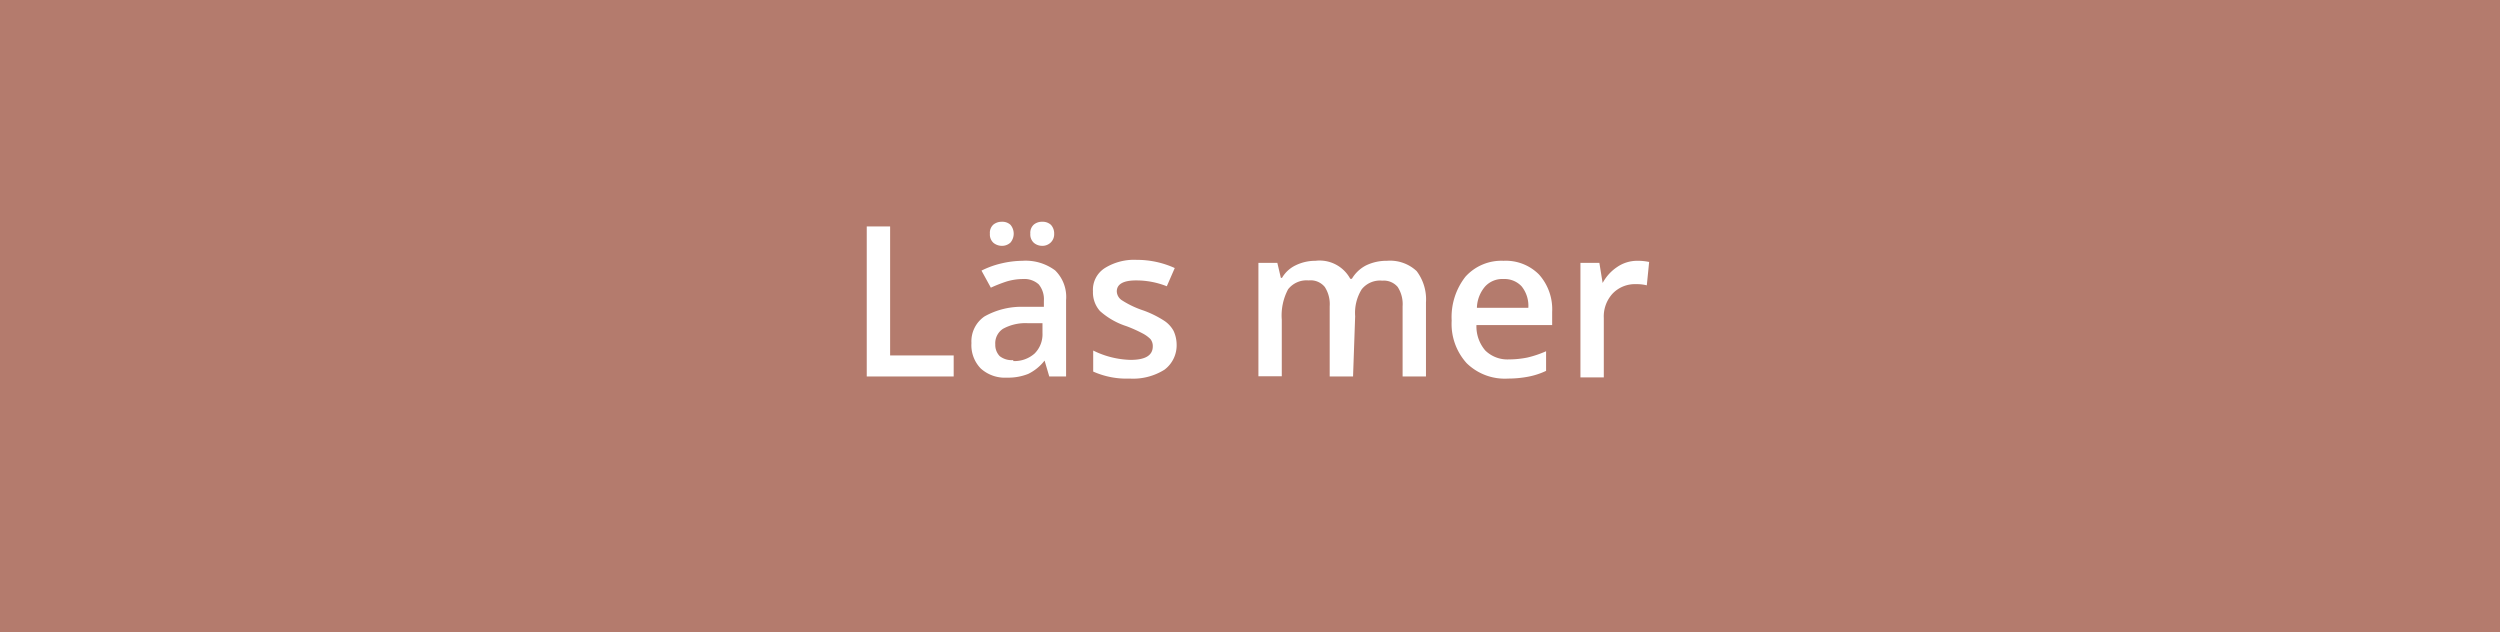 <svg xmlns="http://www.w3.org/2000/svg" viewBox="0 0 106.98 27.05"><defs><style>.cls-1{fill:#b47b6d;}.cls-2{fill:#fff;}</style></defs><g id="Lager_2" data-name="Lager 2"><g id="Layer_1" data-name="Layer 1"><rect class="cls-1" width="106.98" height="27.05"/><path class="cls-2" d="M37.09,16.11V9.69h1v5.52h2.72v.9Z"/><path class="cls-2" d="M44.9,16.11l-.2-.68h0A2,2,0,0,1,44,16a2.32,2.32,0,0,1-.91.16,1.54,1.54,0,0,1-1.12-.39,1.43,1.43,0,0,1-.4-1.09,1.29,1.29,0,0,1,.56-1.14,3.23,3.23,0,0,1,1.7-.41l.84,0v-.26a1,1,0,0,0-.22-.7.91.91,0,0,0-.67-.23,2.46,2.46,0,0,0-.72.11,6.47,6.47,0,0,0-.66.26L42,11.58a3.81,3.81,0,0,1,.86-.31,4.08,4.08,0,0,1,.89-.11,2.11,2.11,0,0,1,1.4.41,1.59,1.59,0,0,1,.47,1.27v3.27ZM42.36,10a.47.47,0,0,1,.15-.39.56.56,0,0,1,.36-.12.51.51,0,0,1,.37.13.59.59,0,0,1,0,.76.53.53,0,0,1-.37.14.57.57,0,0,1-.36-.13A.48.48,0,0,1,42.36,10Zm1,5.45a1.29,1.29,0,0,0,.91-.32,1.16,1.16,0,0,0,.34-.88v-.42l-.63,0a2,2,0,0,0-1.06.24.74.74,0,0,0-.33.67.69.69,0,0,0,.19.5A.84.84,0,0,0,43.36,15.41ZM44.09,10a.47.47,0,0,1,.15-.39.54.54,0,0,1,.36-.12.52.52,0,0,1,.37.13.54.54,0,0,1,.14.38.49.49,0,0,1-.15.38.51.51,0,0,1-.36.14.55.55,0,0,1-.36-.13A.48.48,0,0,1,44.09,10Z"/><path class="cls-2" d="M50.35,14.73a1.3,1.3,0,0,1-.52,1.09,2.52,2.52,0,0,1-1.49.38,3.5,3.5,0,0,1-1.56-.3V15a3.8,3.8,0,0,0,1.6.4c.63,0,.95-.19.95-.58a.48.48,0,0,0-.1-.31,1.38,1.38,0,0,0-.35-.25,5.76,5.76,0,0,0-.67-.3,3.15,3.15,0,0,1-1.14-.65,1.2,1.2,0,0,1-.3-.84,1.1,1.1,0,0,1,.51-1,2.37,2.37,0,0,1,1.37-.35,3.9,3.9,0,0,1,1.62.35l-.34.78A3.52,3.52,0,0,0,48.61,12c-.54,0-.82.16-.82.47a.47.47,0,0,0,.22.38,4.05,4.05,0,0,0,.93.44,4.34,4.34,0,0,1,.87.43,1.22,1.22,0,0,1,.41.44A1.41,1.41,0,0,1,50.35,14.73Z"/><path class="cls-2" d="M57.9,16.11h-1v-3a1.35,1.35,0,0,0-.21-.83A.78.78,0,0,0,56,12a1,1,0,0,0-.88.38,2.38,2.38,0,0,0-.27,1.3v2.42h-1V11.25h.81l.15.64h.05a1.35,1.35,0,0,1,.59-.54,1.92,1.92,0,0,1,.84-.19,1.49,1.49,0,0,1,1.49.77h.07a1.5,1.5,0,0,1,.6-.57,2,2,0,0,1,.9-.2,1.66,1.66,0,0,1,1.27.44,2,2,0,0,1,.4,1.34v3.17h-1v-3a1.35,1.35,0,0,0-.21-.83.78.78,0,0,0-.66-.27,1,1,0,0,0-.88.37,1.91,1.91,0,0,0-.28,1.15Z"/><path class="cls-2" d="M64.53,16.2a2.33,2.33,0,0,1-1.77-.66,2.5,2.5,0,0,1-.64-1.82,2.8,2.8,0,0,1,.59-1.88,2.07,2.07,0,0,1,1.63-.68,2,2,0,0,1,1.52.59,2.23,2.23,0,0,1,.56,1.6v.56H63.18A1.58,1.58,0,0,0,63.56,15a1.35,1.35,0,0,0,1,.38,4.09,4.09,0,0,0,.8-.08,4.44,4.44,0,0,0,.8-.27v.84a3.15,3.15,0,0,1-.77.25A4.63,4.63,0,0,1,64.53,16.2Zm-.19-4.26a1,1,0,0,0-.79.32,1.46,1.46,0,0,0-.35.91h2.2a1.32,1.32,0,0,0-.29-.92A1,1,0,0,0,64.34,11.94Z"/><path class="cls-2" d="M70.06,11.16a2.3,2.3,0,0,1,.51.05l-.1,1a1.75,1.75,0,0,0-.46-.05,1.32,1.32,0,0,0-1,.4,1.44,1.44,0,0,0-.38,1.05v2.54h-1V11.25h.81l.14.86h0a1.91,1.91,0,0,1,.63-.69A1.51,1.51,0,0,1,70.06,11.16Z"/></g></g></svg>